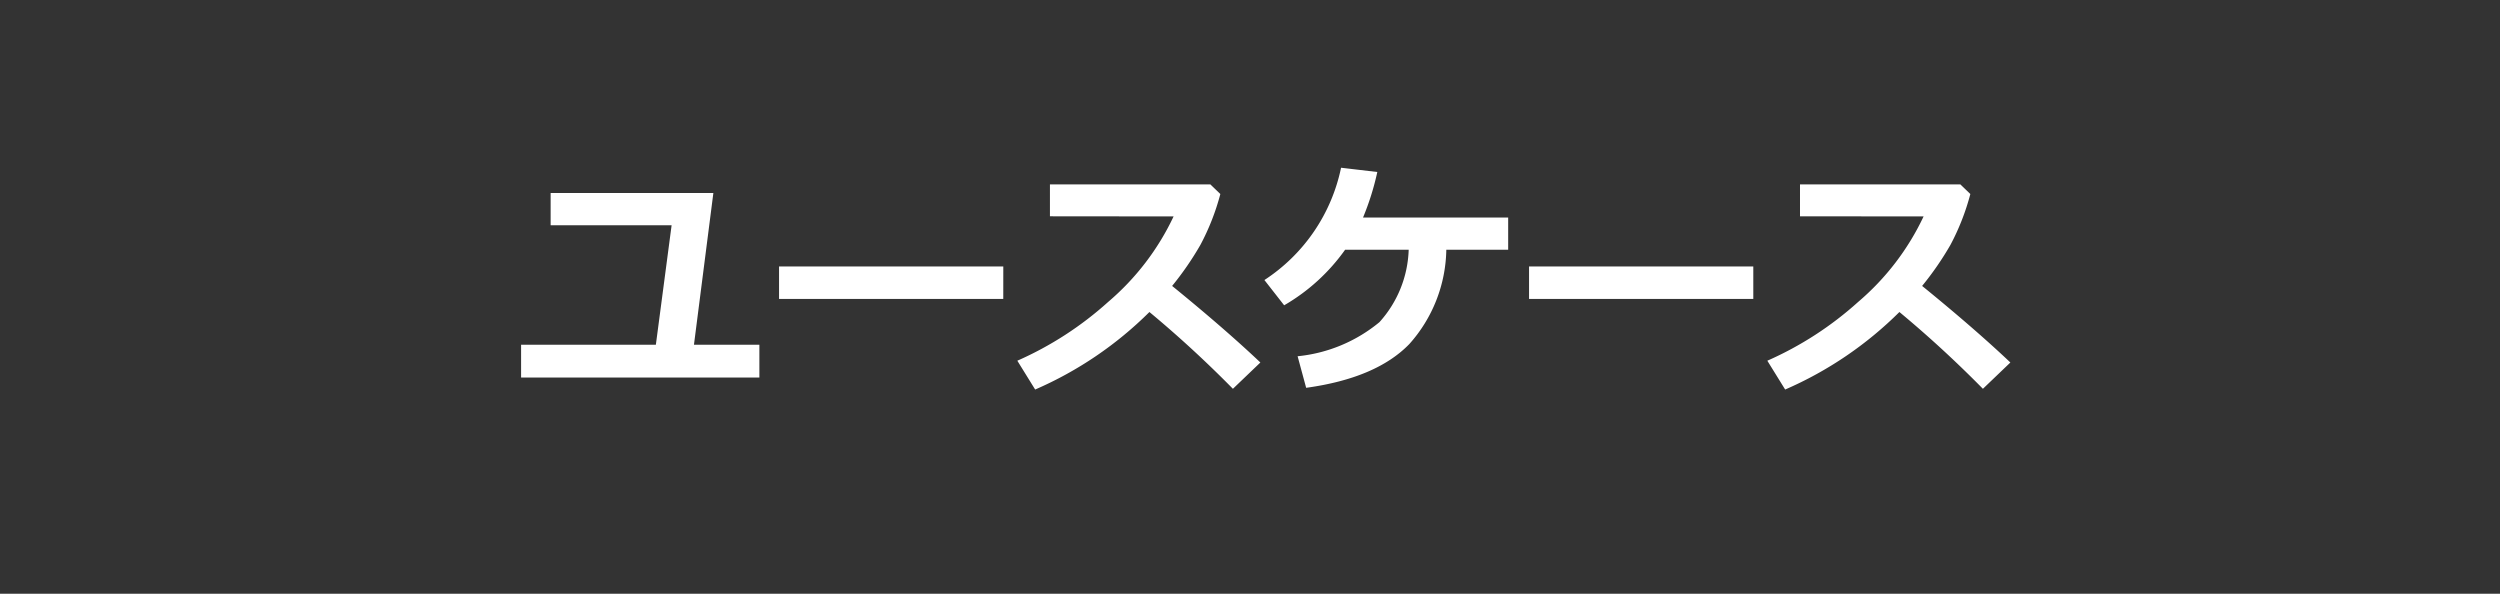 <svg xmlns="http://www.w3.org/2000/svg" width="160" height="38" viewBox="0 0 160 38">
  <g id="title_ユースケース" transform="translate(22724 21611)">
    <path id="パス_34" data-name="パス 34" d="M0,0H160V38H0Z" transform="translate(-22724 -21611)" fill="#333"/>
    <path id="パス_40" data-name="パス 40" d="M-32.4.164h-15.25v-2.1h8.625l1.008-7.648h-7.742v-2.062h10.414l-1.242,9.711H-32.4Zm15.609-5.031H-31.141V-6.945h14.352ZM-.336-.8-2.094.883A72.193,72.193,0,0,0-7.437-4.031,23.8,23.8,0,0,1-14.75.93L-15.891-.914A21.814,21.814,0,0,0-10.074-4.68a16.286,16.286,0,0,0,4.184-5.469l-7.914-.008V-12.2H-3.539l.641.617A15.069,15.069,0,0,1-4.176-8.324,19.481,19.481,0,0,1-5.984-5.7Q-2.609-2.953-.336-.8Zm11.9-7.219A9.267,9.267,0,0,1,9.2-1.984Q7.086.2,2.594.82L2.047-1.2A9.715,9.715,0,0,0,7.285-3.383,7.243,7.243,0,0,0,9.156-8.016H5.086a12.4,12.4,0,0,1-3.9,3.555L-.078-6.078a11.323,11.323,0,0,0,4.906-7.187l2.32.273a16.933,16.933,0,0,1-.914,2.914h9.289v2.063ZM31.211-4.867H16.859V-6.945H31.211ZM47.664-.8,45.906.883a72.193,72.193,0,0,0-5.344-4.914A23.8,23.8,0,0,1,33.25.93L32.109-.914A21.814,21.814,0,0,0,37.926-4.68a16.286,16.286,0,0,0,4.184-5.469L34.2-10.156V-12.2H44.461l.641.617a15.069,15.069,0,0,1-1.277,3.262A19.481,19.481,0,0,1,42.016-5.7Q45.391-2.953,47.664-.8Z" transform="translate(-22643 -21587)" fill="#fff"/>
  </g>
</svg>
